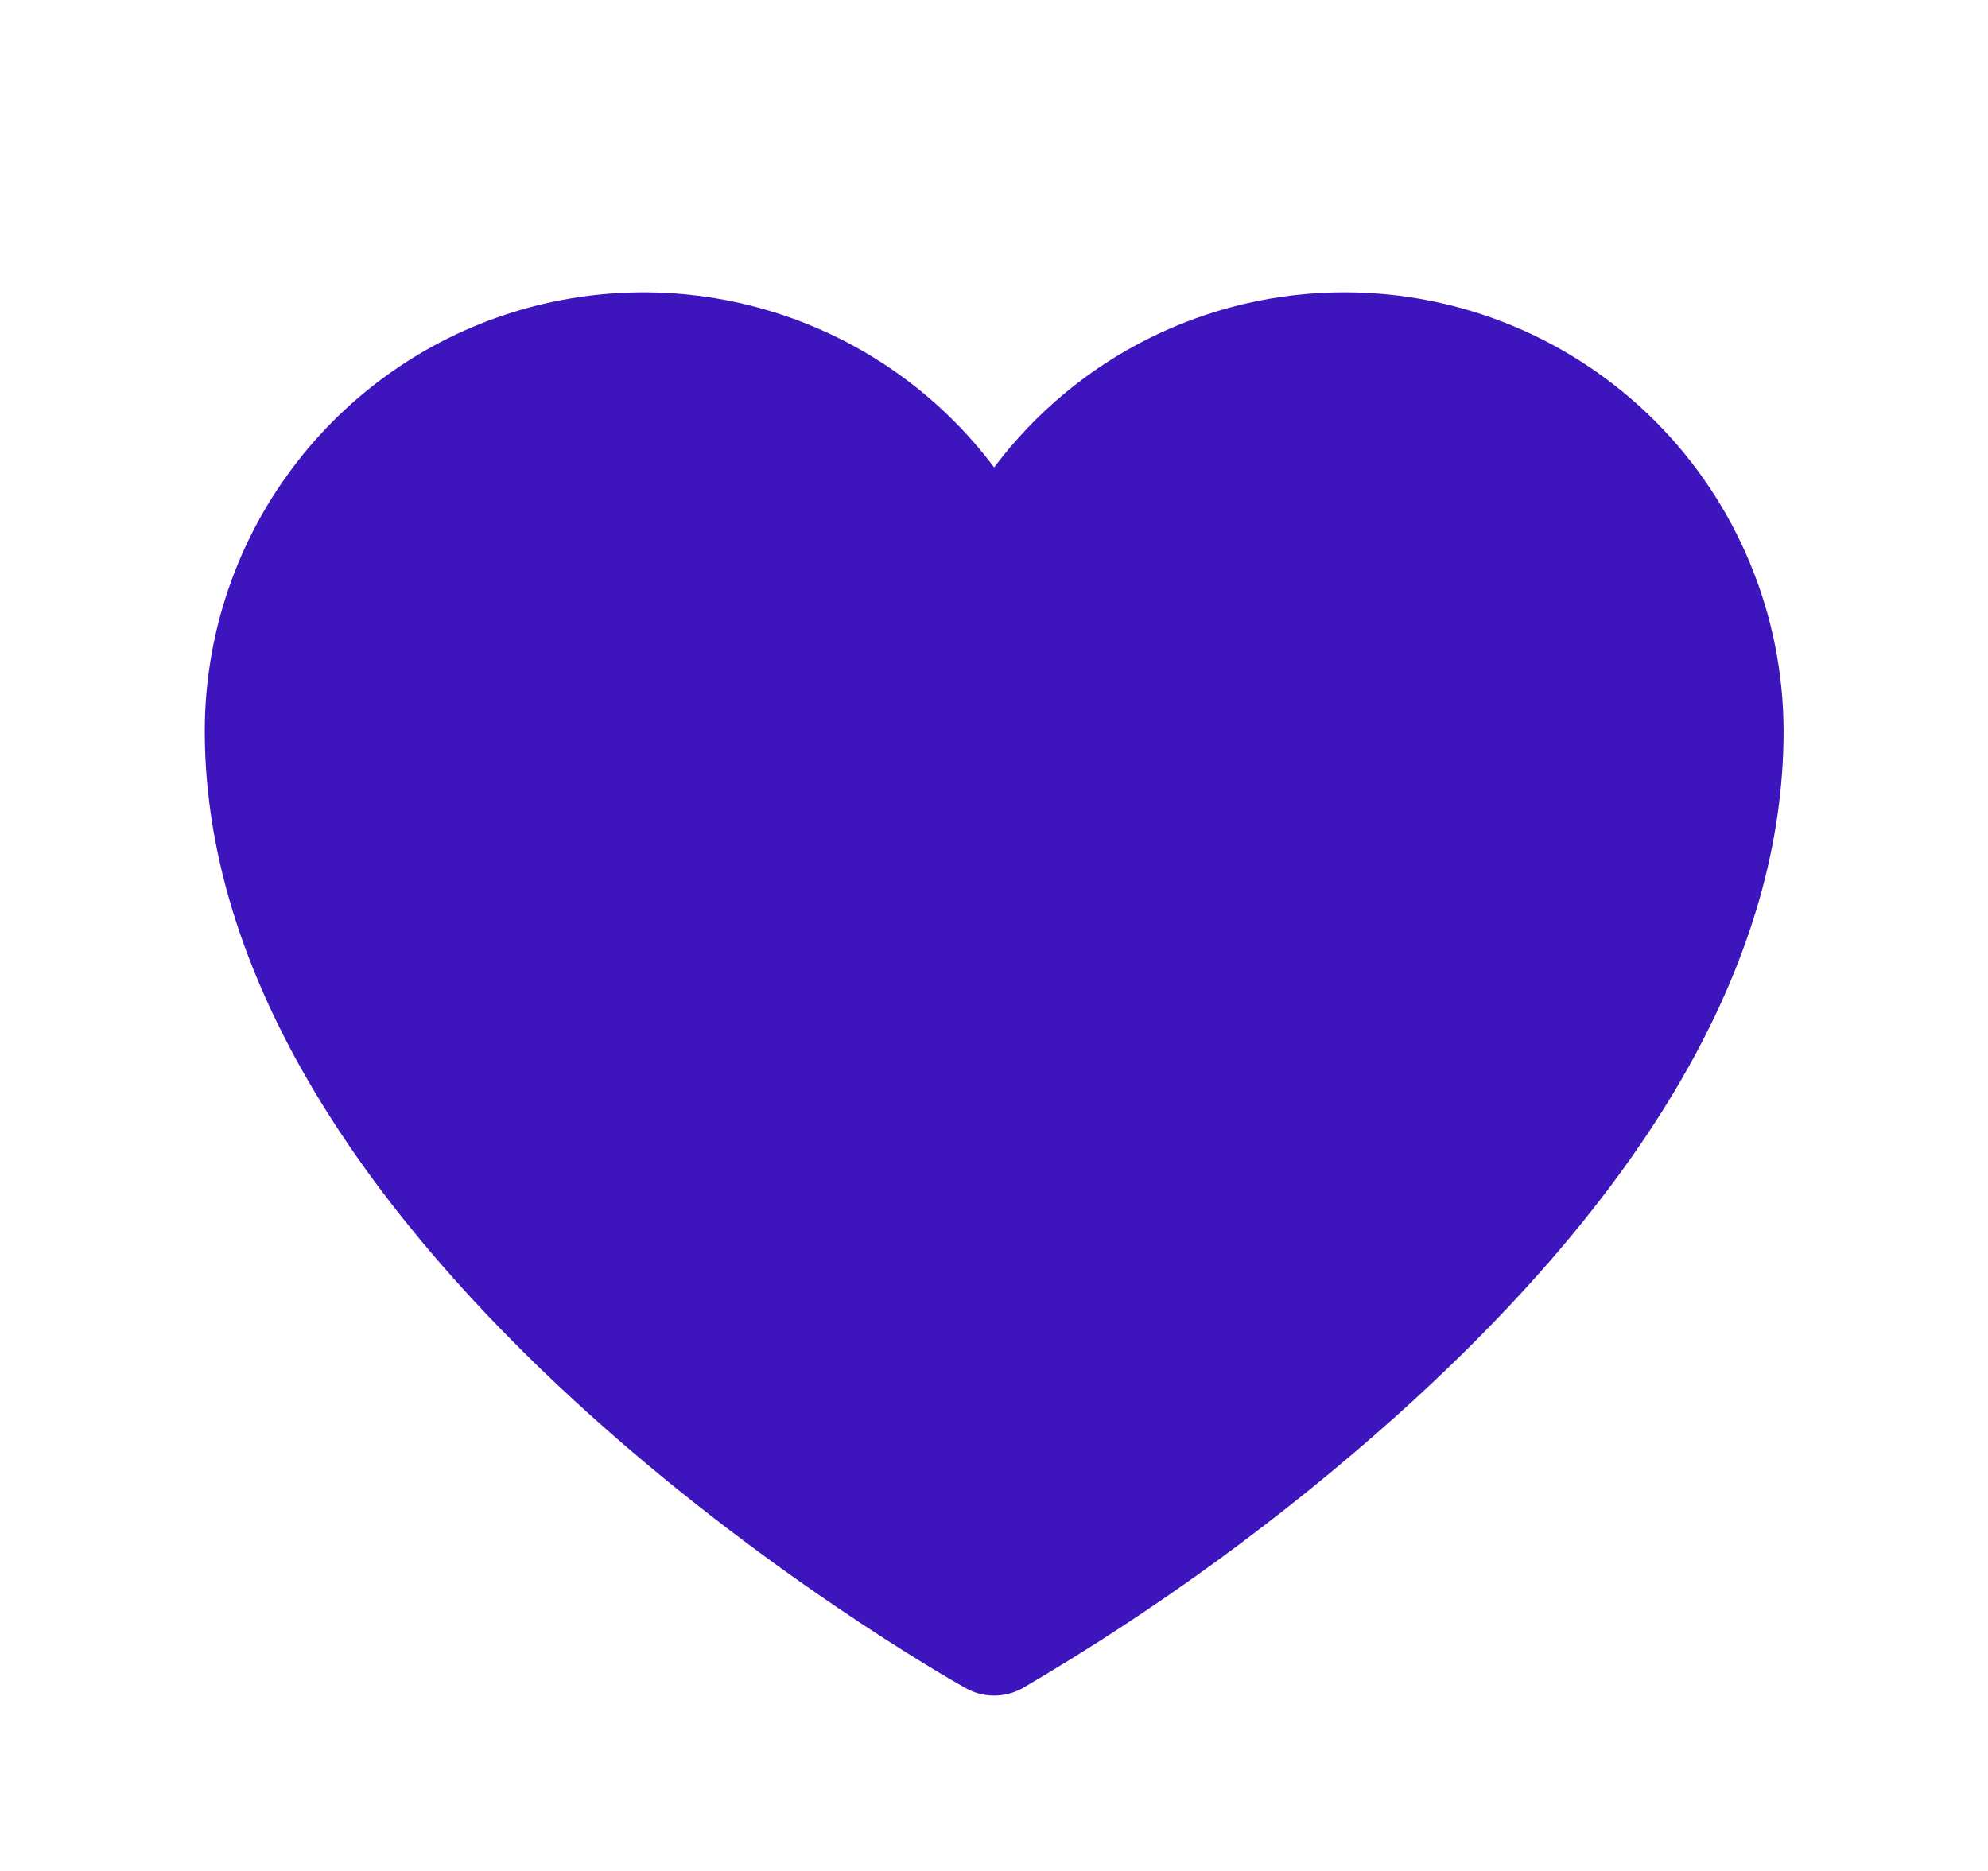 <svg width="17" height="16" viewBox="0 0 17 16" fill="none" xmlns="http://www.w3.org/2000/svg">
<path d="M11.502 2.5C10.919 2.499 10.345 2.634 9.824 2.894C9.303 3.154 8.851 3.532 8.501 3.997C8.029 3.368 7.37 2.904 6.619 2.67C5.868 2.436 5.062 2.444 4.315 2.693C3.569 2.942 2.92 3.42 2.46 4.058C1.999 4.696 1.752 5.463 1.751 6.25C1.751 10.741 7.992 14.287 8.257 14.436C8.332 14.478 8.416 14.5 8.501 14.5C8.587 14.5 8.671 14.478 8.746 14.436C9.893 13.764 10.971 12.978 11.961 12.09C14.144 10.125 15.252 8.16 15.252 6.25C15.25 5.256 14.855 4.303 14.152 3.6C13.449 2.897 12.496 2.501 11.502 2.5Z" fill="#3E14BC"/>
</svg>
